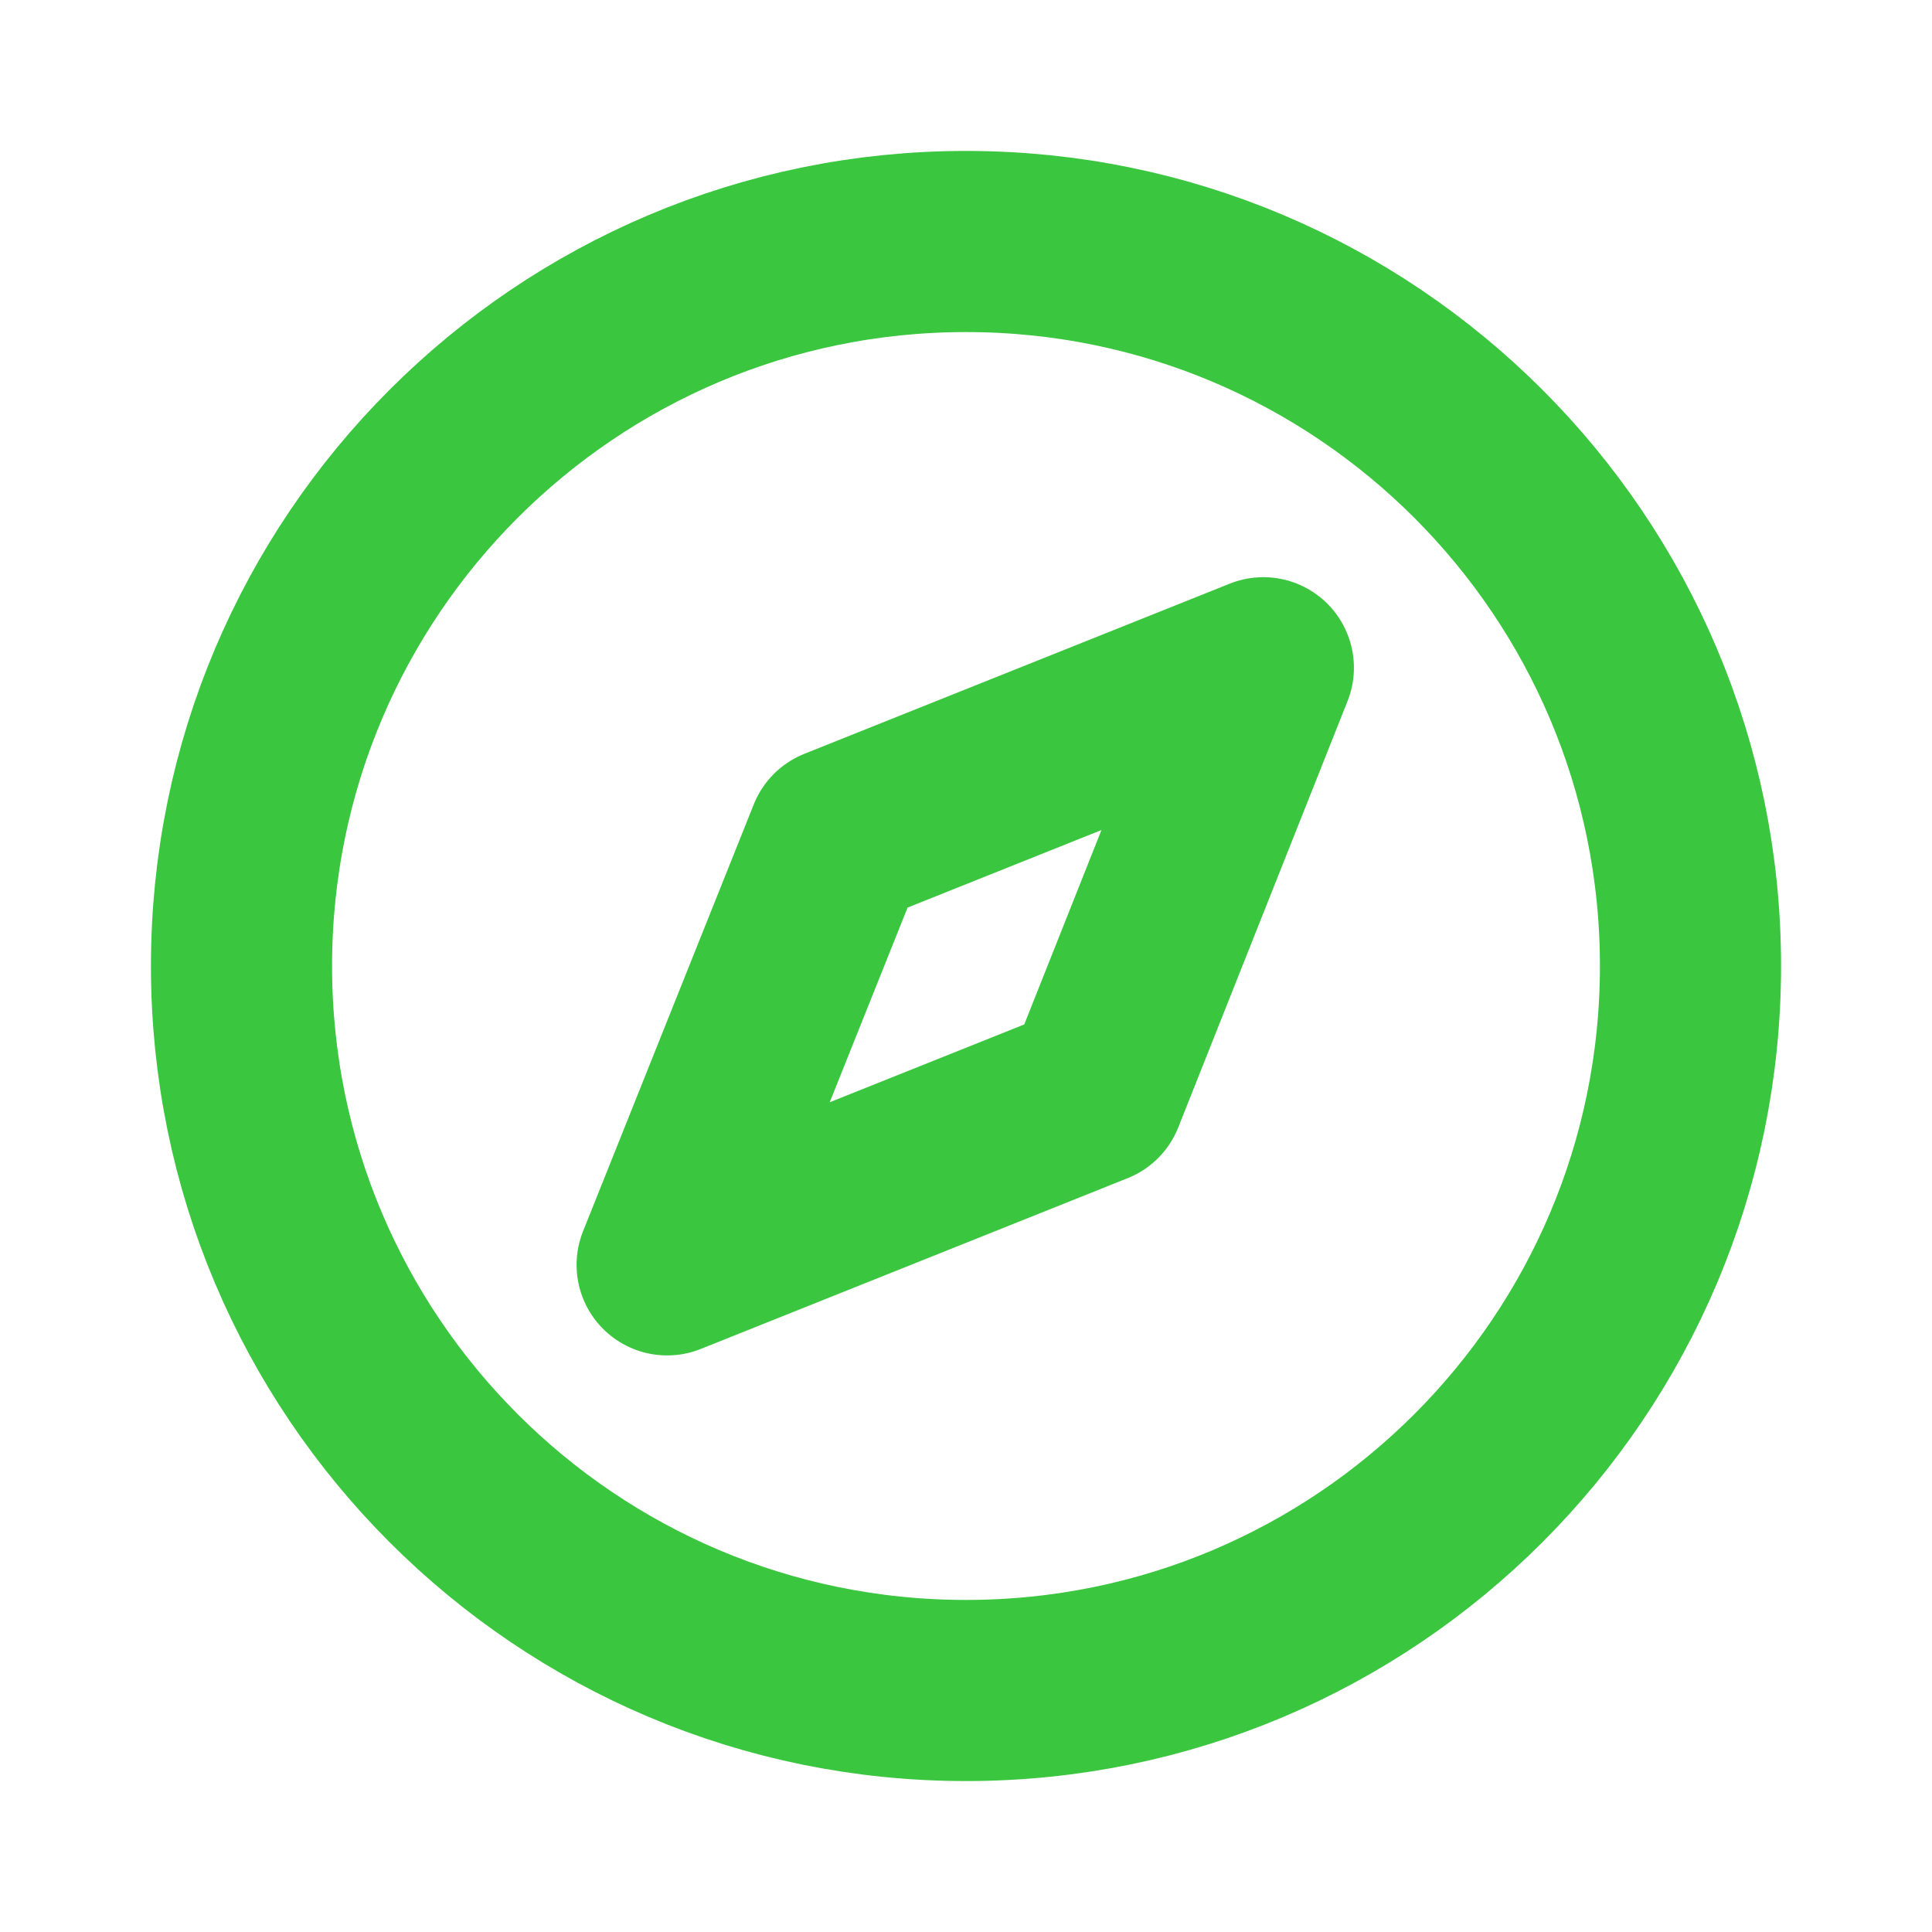 <svg width="32" height="32" viewBox="0 0 32 32" fill="none" xmlns="http://www.w3.org/2000/svg">
<path d="M16 28C22.627 28 28 22.627 28 16C28 9.373 22.627 4 16 4C9.373 4 4 9.373 4 16C4 22.627 9.373 28 16 28Z" stroke="#3AC63F" stroke-width="3" stroke-linecap="round" stroke-linejoin="round"/>
<path d="M18.121 18.121L20.925 11.06L13.878 13.879L11.05 20.95L18.121 18.121Z" stroke="#3AC63F" stroke-width="3" stroke-linecap="round" stroke-linejoin="round"/>
</svg>
